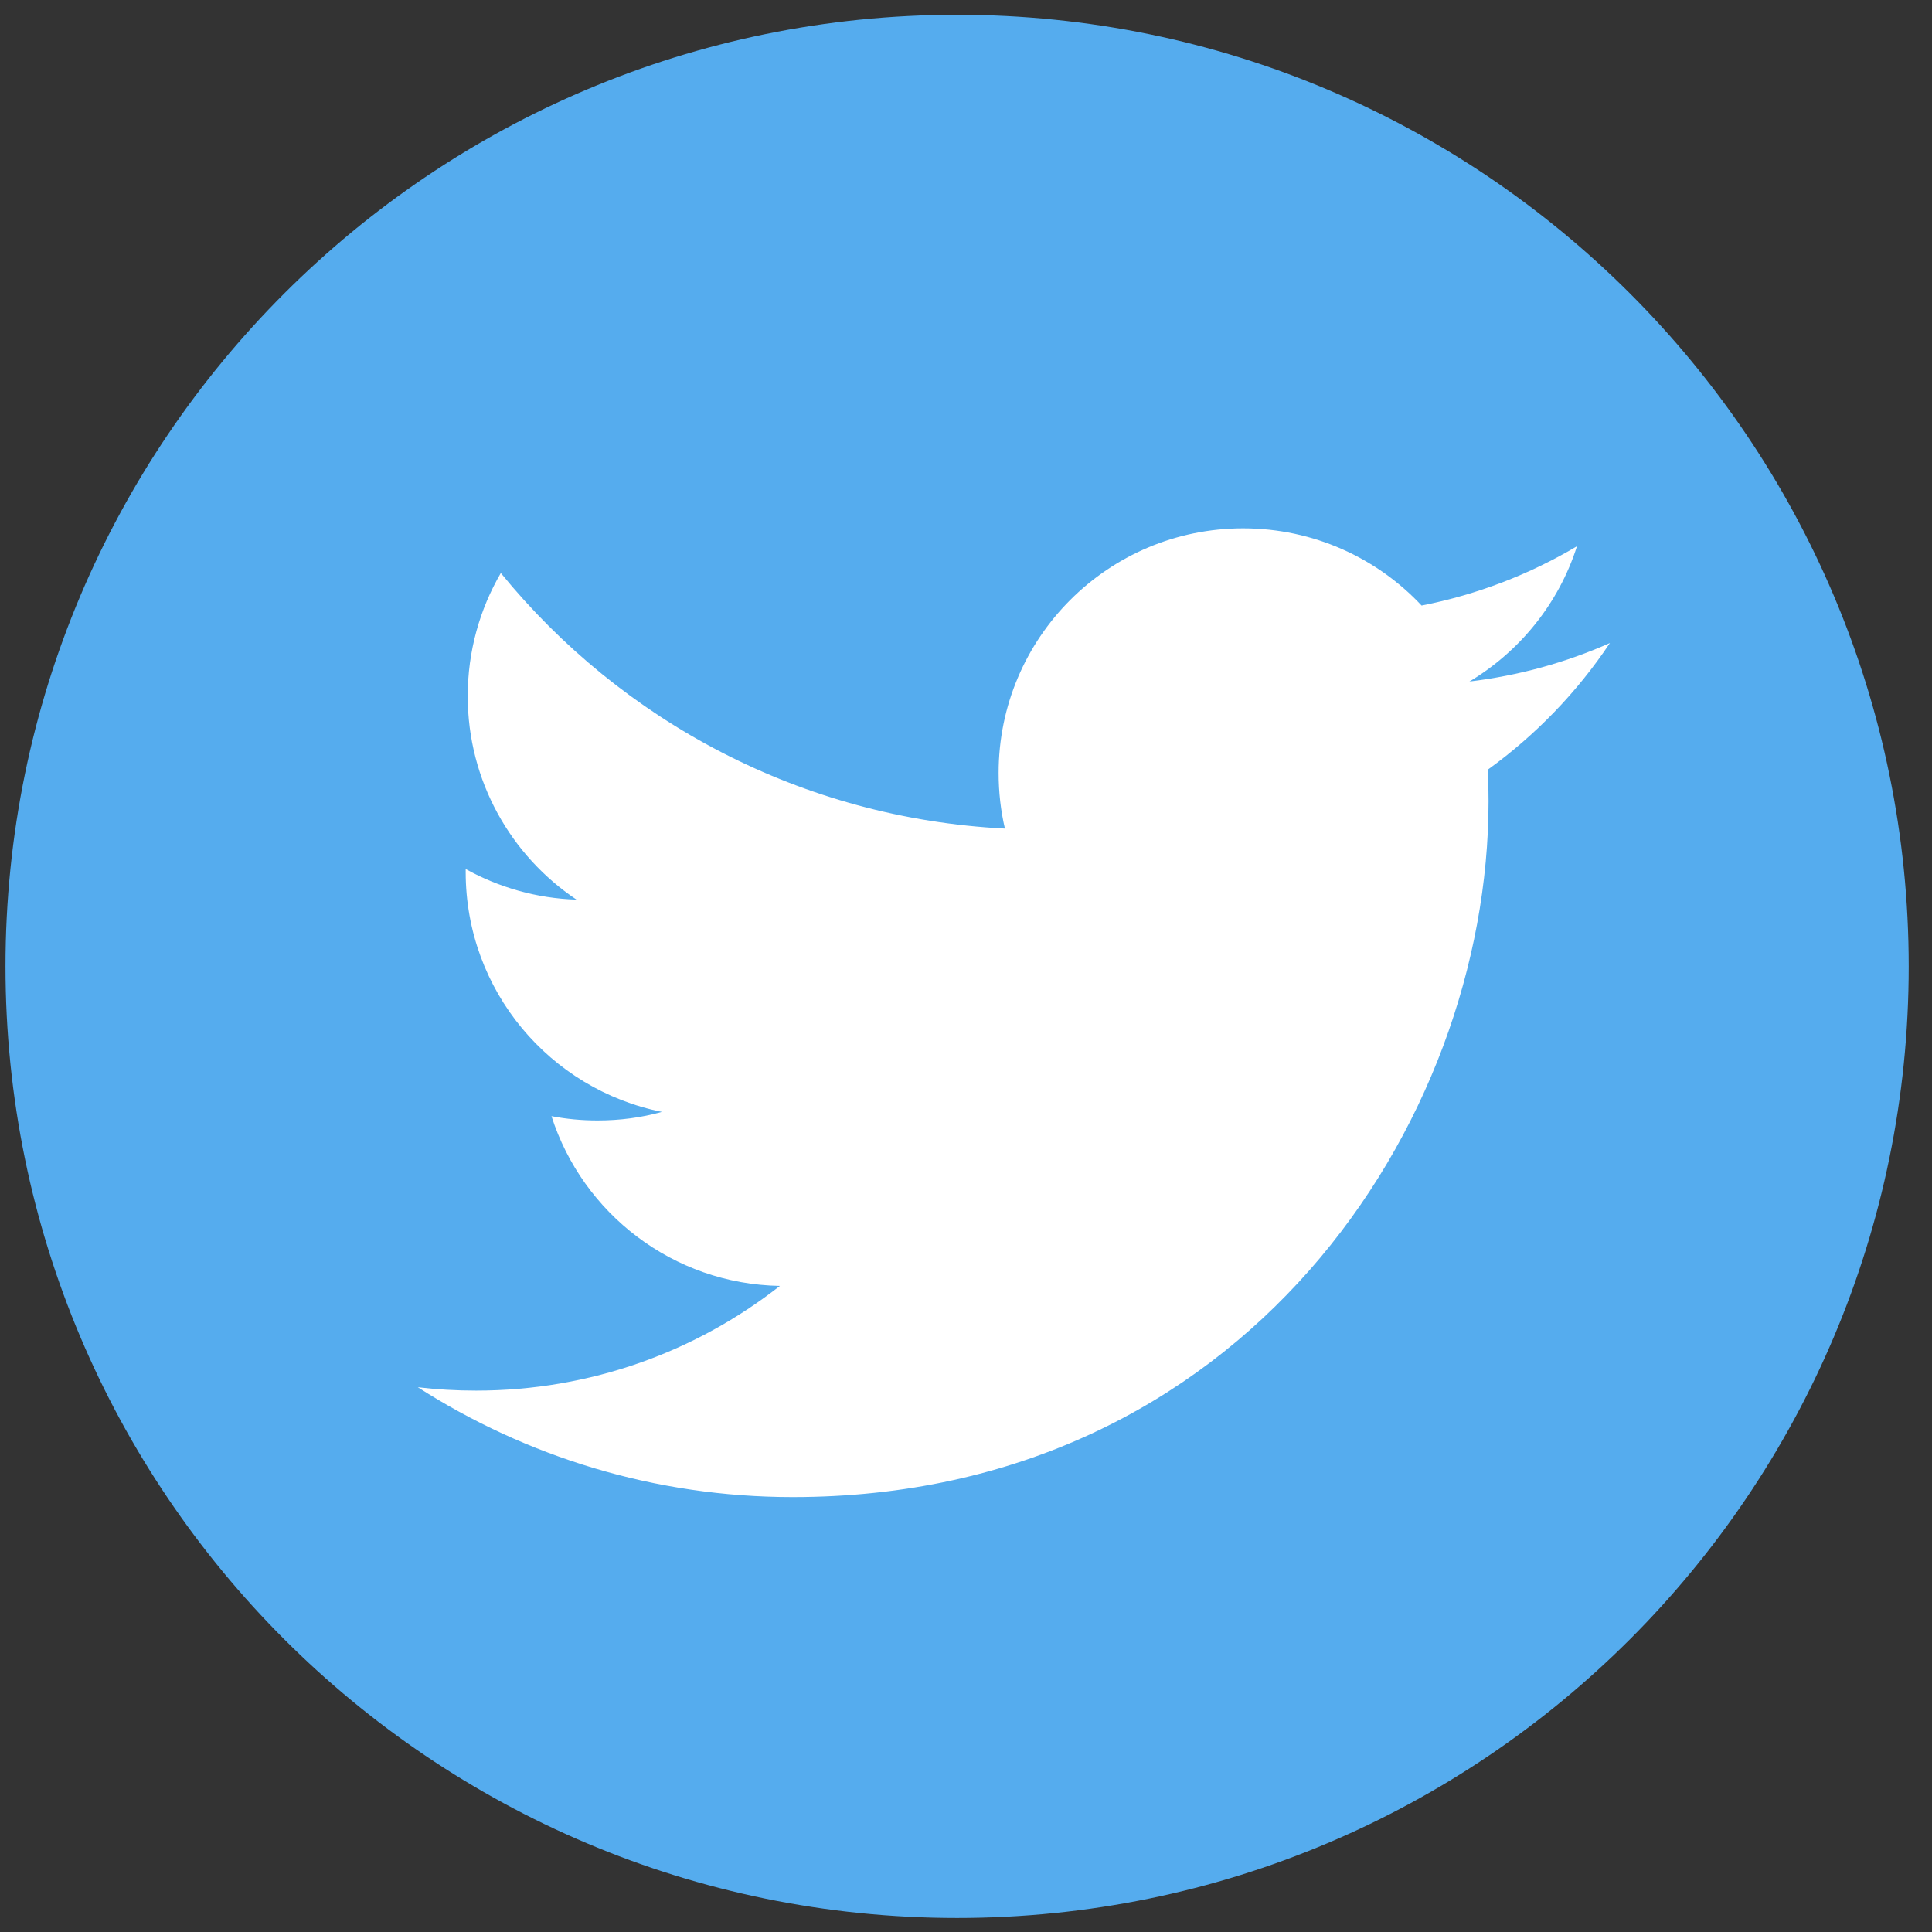 <svg xmlns="http://www.w3.org/2000/svg" width="77" height="77" viewBox="0 0 77 77">
  <rect x="0" y="0" width="77" height="77" fill="#333333" stroke="none"/>
  <g id="Page-1" fill="none" fill-rule="evenodd">
    <g id="Group-Copy" transform="translate(-209 -824)">
      <g id="2" transform="translate(.719 798.771)">
        <g id="twitter-kleur" transform="translate(208.5 25.818)">
          <path id="Path" fill="#55ACEE" d="M37.927,75.852 C58.872,75.852 75.853,58.872 75.853,37.926 C75.854,16.981 58.872,0 37.927,0 C16.98,0 0,16.981 0,37.926 C0,58.872 16.98,75.852 37.927,75.852"/>
          <path id="Path" fill="#FFF" d="M63.944,25.039 C62.196,25.814 60.316,26.337 58.346,26.573 C60.359,25.367 61.905,23.458 62.631,21.182 C60.746,22.299 58.663,23.109 56.439,23.545 C54.665,21.651 52.13,20.468 49.325,20.468 C43.945,20.468 39.581,24.833 39.581,30.214 C39.581,30.979 39.665,31.721 39.832,32.434 C31.731,32.027 24.552,28.149 19.741,22.249 C18.902,23.693 18.422,25.366 18.422,27.153 C18.422,30.532 20.143,33.516 22.758,35.266 C21.161,35.217 19.656,34.774 18.341,34.048 L18.341,34.168 C18.341,38.893 21.7,42.832 26.162,43.725 C25.344,43.954 24.483,44.067 23.594,44.067 C22.965,44.067 22.352,44.009 21.76,43.895 C22.999,47.766 26.598,50.587 30.864,50.661 C27.529,53.277 23.325,54.834 18.759,54.834 C17.972,54.834 17.194,54.79 16.433,54.7 C20.747,57.463 25.872,59.077 31.374,59.077 C49.306,59.077 59.107,44.228 59.107,31.345 C59.107,30.922 59.098,30.5 59.08,30.084 C60.986,28.709 62.64,26.993 63.944,25.039"/>
        </g>
      </g>
    </g>
  </g>
</svg>
